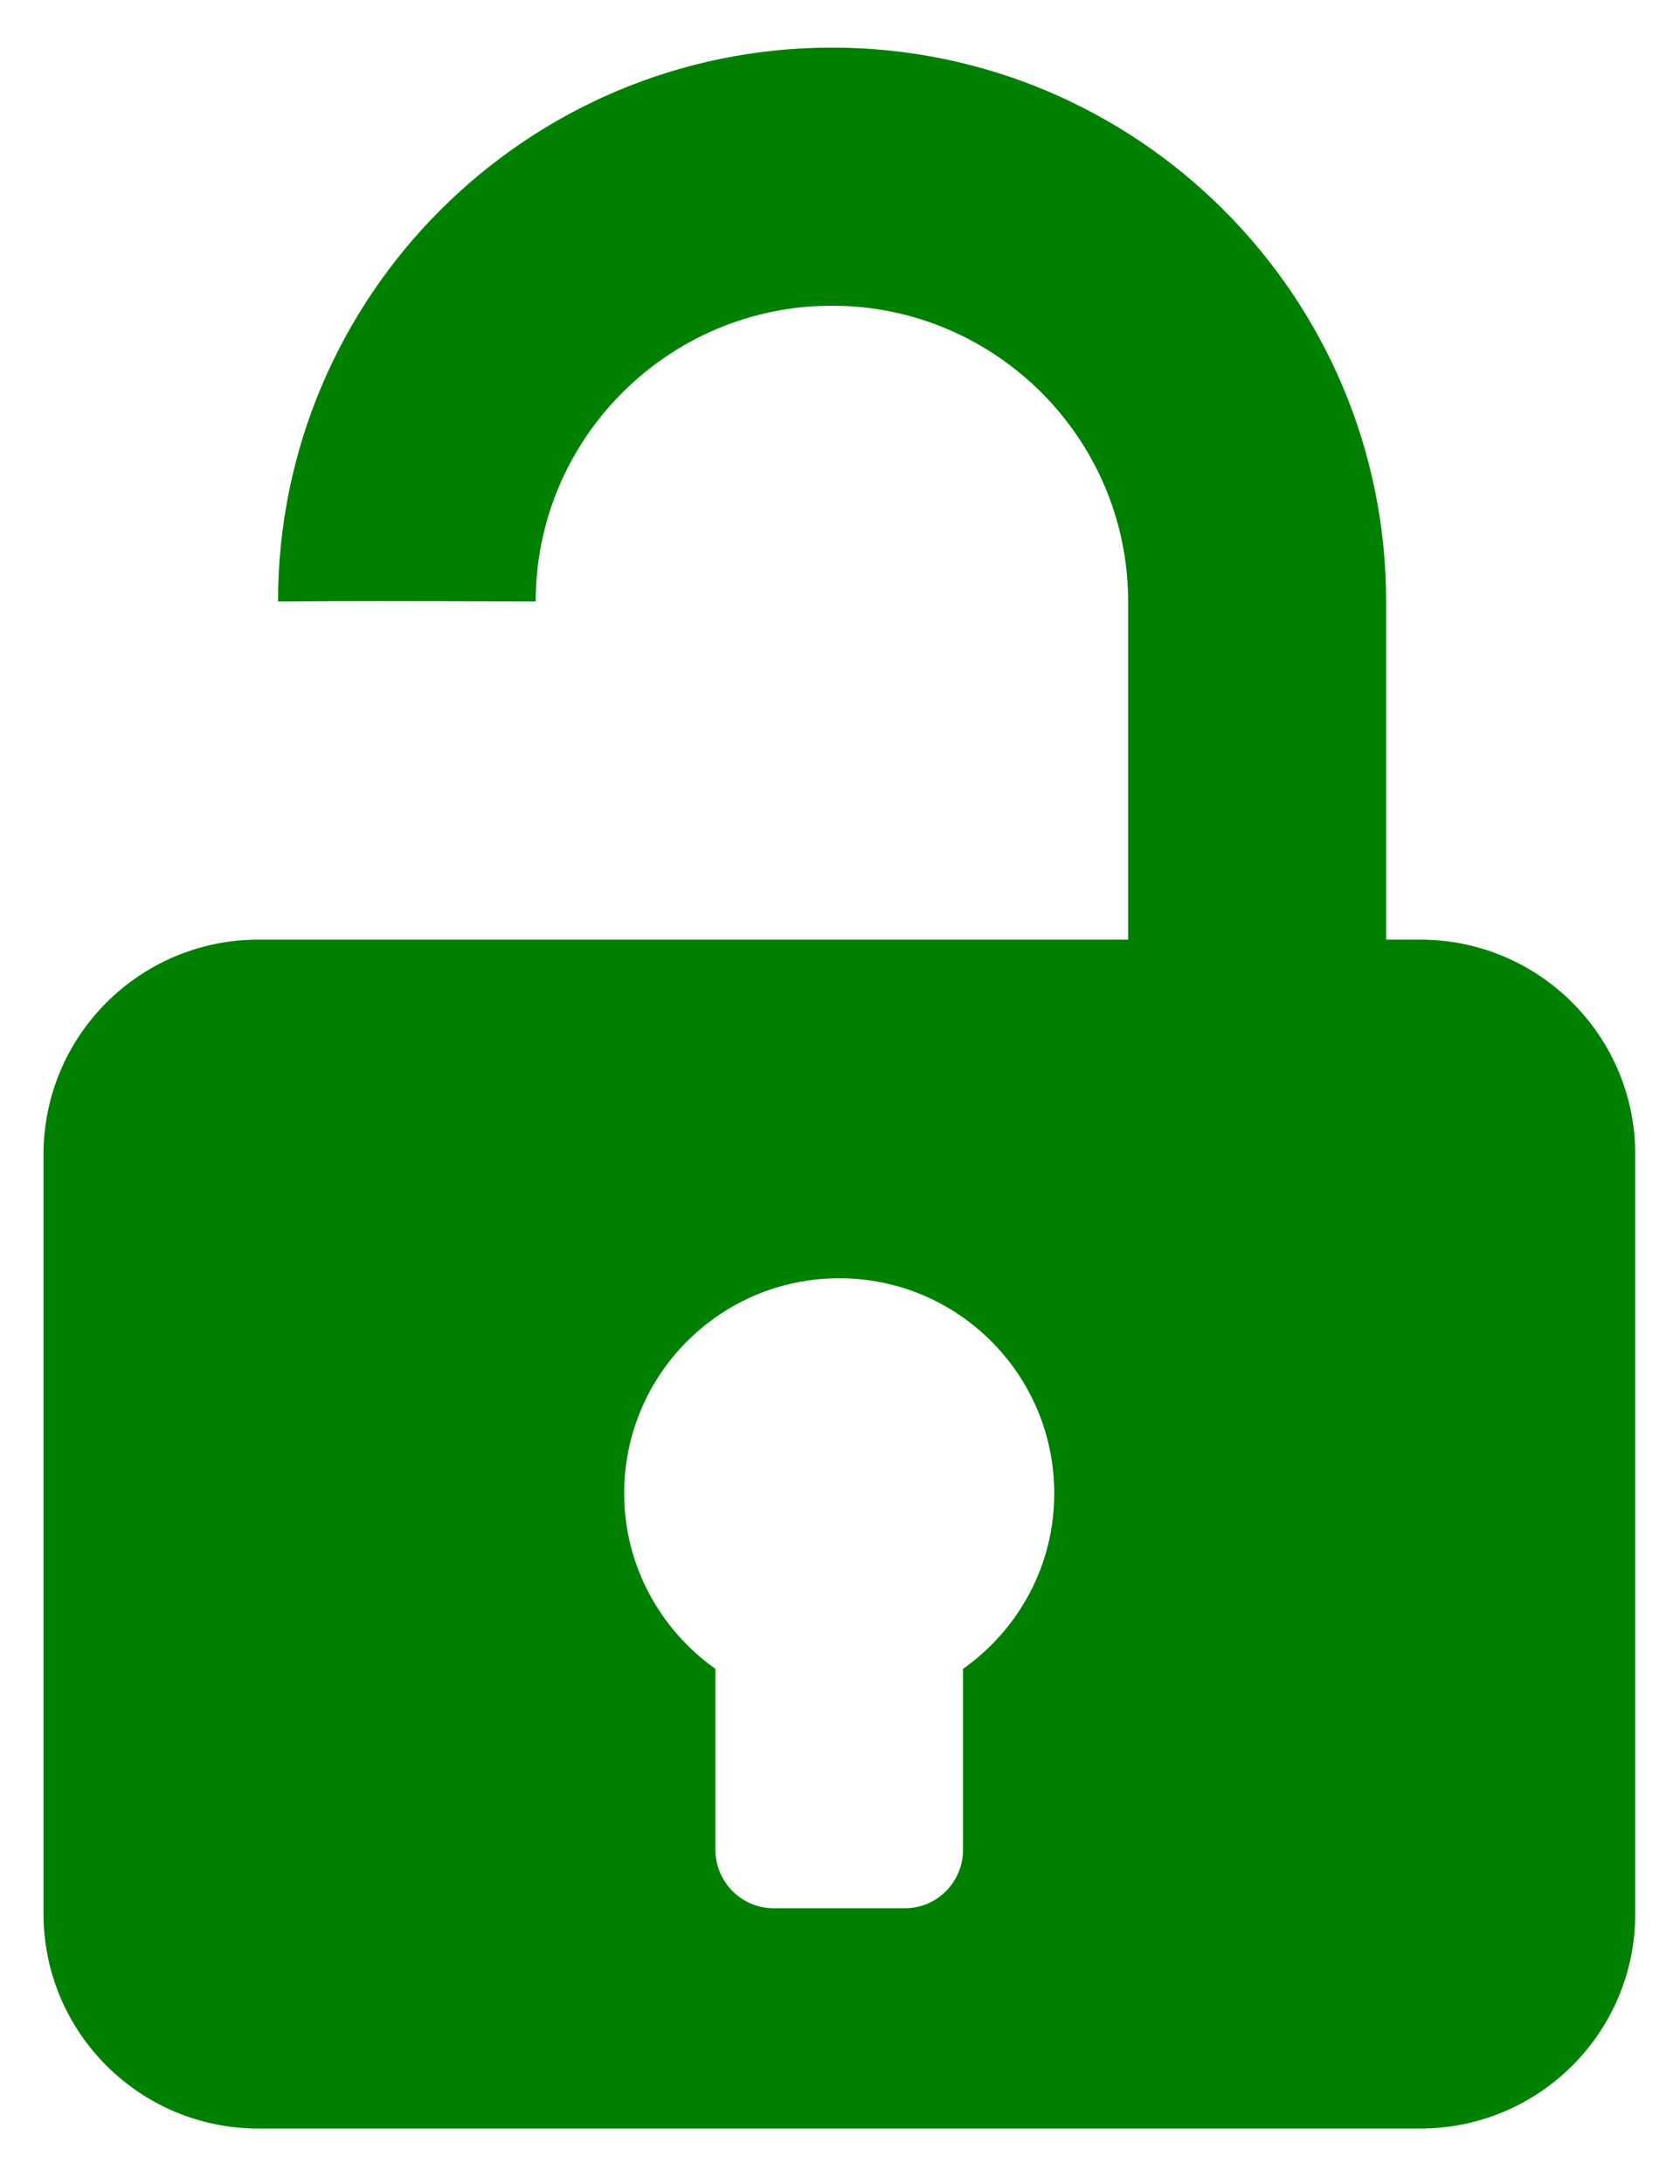 <?xml version="1.0" encoding="UTF-8" standalone="no"?>
<svg
   xmlns:dc="http://purl.org/dc/elements/1.1/"
   xmlns:cc="http://creativecommons.org/ns#"
   xmlns:rdf="http://www.w3.org/1999/02/22-rdf-syntax-ns#"
   xmlns:svg="http://www.w3.org/2000/svg"
   xmlns="http://www.w3.org/2000/svg"
   viewBox="0 0 30 39"
   height="39"
   width="30"
   xml:space="preserve"
   id="svg2"
   version="1.1"><defs
     id="defs6" /><path
     id="path710"
     style="fill:#008000;fill-opacity:1;fill-rule:nonzero;stroke:none;stroke-width:0.285"
     d="M 14.857 0.85 C 9.402 0.85 4.965 5.285 4.965 10.74 C 6.434 10.732 6.837 10.732 9.566 10.74 C 9.566 7.827 11.941 5.459 14.857 5.459 C 17.771 5.459 20.145 7.827 20.145 10.74 L 20.145 16.779 L 4.615 16.779 C 2.498 16.779 0.777 18.494 0.777 20.617 L 0.777 34.174 C 0.777 36.297 2.498 38.01 4.615 38.01 L 25.361 38.01 C 27.479 38.01 29.201 36.297 29.201 34.174 L 29.201 20.617 C 29.201 18.494 27.479 16.779 25.361 16.779 L 24.752 16.779 L 24.752 10.74 C 24.752 5.285 20.313 0.85 14.857 0.85 z M 14.988 22.826 C 17.105 22.826 18.826 24.545 18.826 26.668 C 18.826 27.961 18.185 29.102 17.197 29.801 L 17.197 33.029 C 17.197 33.606 16.735 34.076 16.158 34.076 L 13.816 34.076 C 13.24 34.076 12.775 33.606 12.775 33.029 L 12.775 29.801 C 11.794 29.105 11.146 27.961 11.146 26.668 C 11.146 24.545 12.863 22.826 14.988 22.826 z " /></svg>
